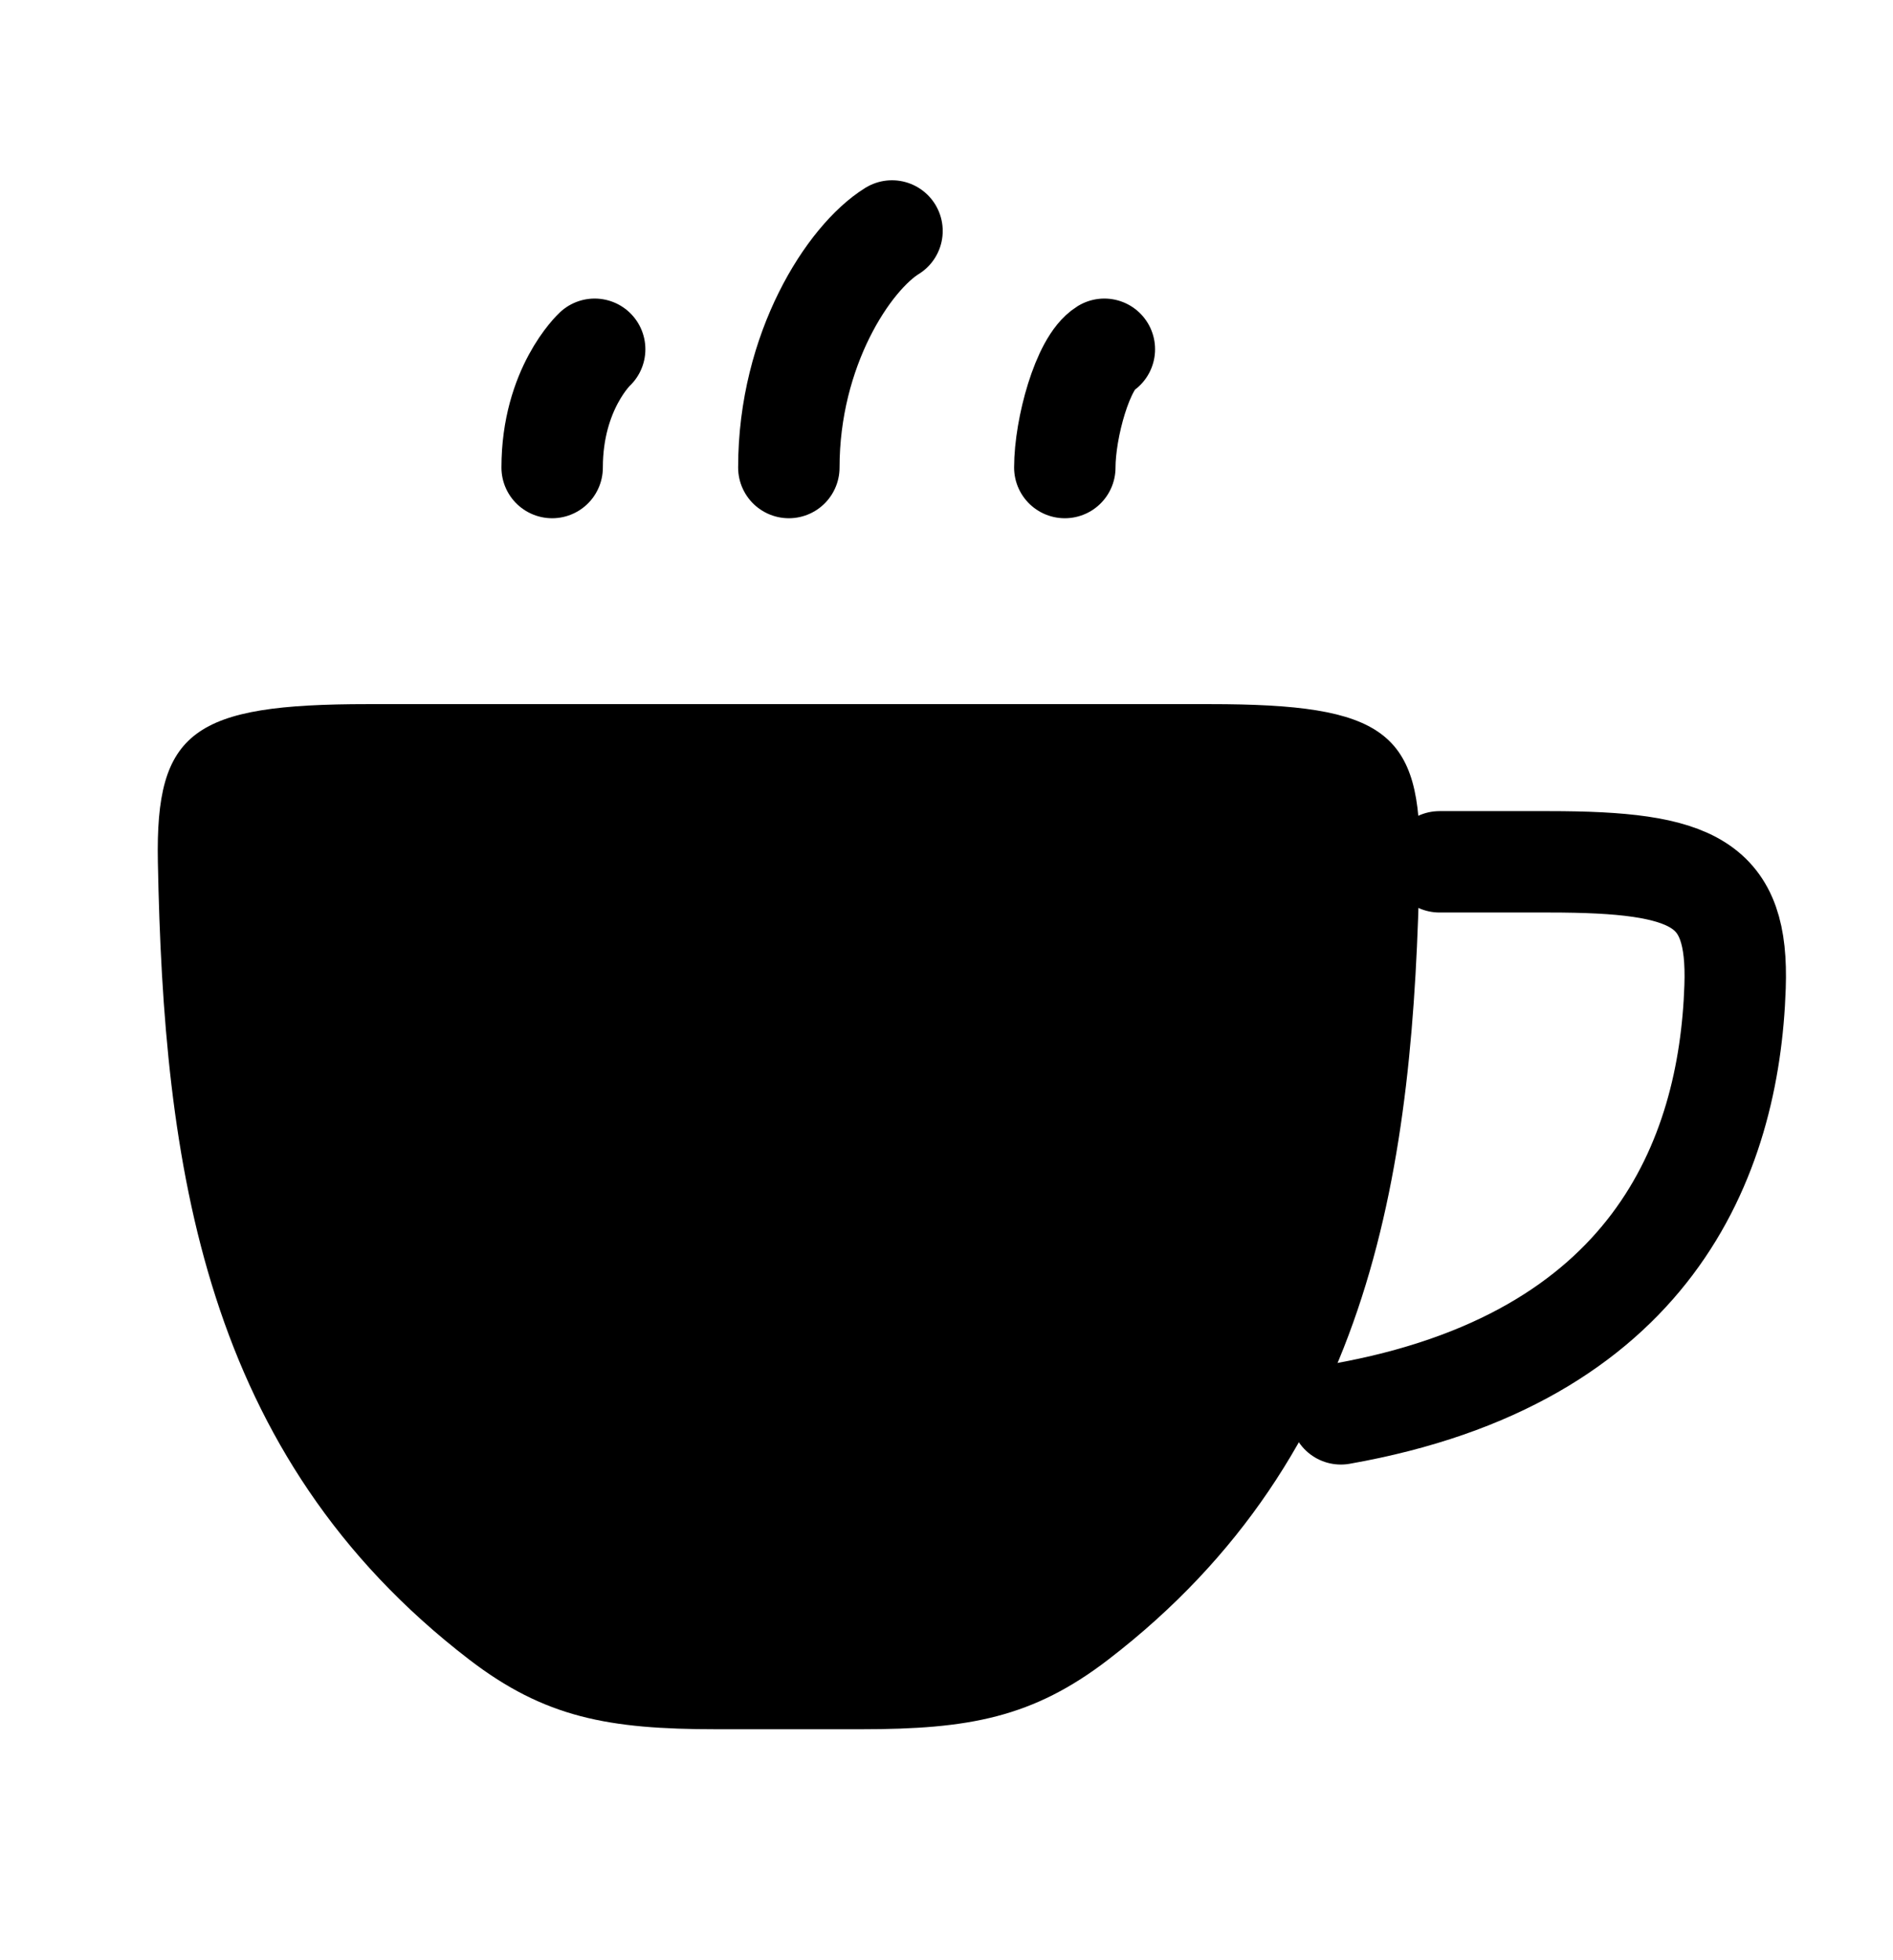 <svg width="28" height="29" viewBox="0 0 28 29" fill="none" xmlns="http://www.w3.org/2000/svg">
<path d="M21.292 12.75H22.914C25.074 12.75 25.716 13.06 25.664 14.598C25.578 17.145 24.429 20.105 19.833 20.917" stroke="black" stroke-width="1.5" stroke-linecap="round"/>
<path d="M6.937 24.55C3.001 21.523 2.421 17.23 2.335 12.75C2.298 10.815 2.86 10.417 5.436 10.417H17.898C20.474 10.417 21.035 10.815 20.998 12.75C20.913 17.23 20.333 21.523 16.396 24.55C15.276 25.412 14.33 25.583 12.739 25.583H10.594C9.003 25.583 8.058 25.412 6.937 24.55Z" fill="black"/>
<path d="M13.194 3.417C12.556 3.812 11.668 5.167 11.668 6.917M8.796 5.167C8.796 5.167 8.167 5.75 8.167 6.917M16.335 5.167C16.016 5.364 15.75 6.333 15.75 6.917" stroke="black" stroke-width="1.5" stroke-linecap="round" stroke-linejoin="round"/>
</svg>
